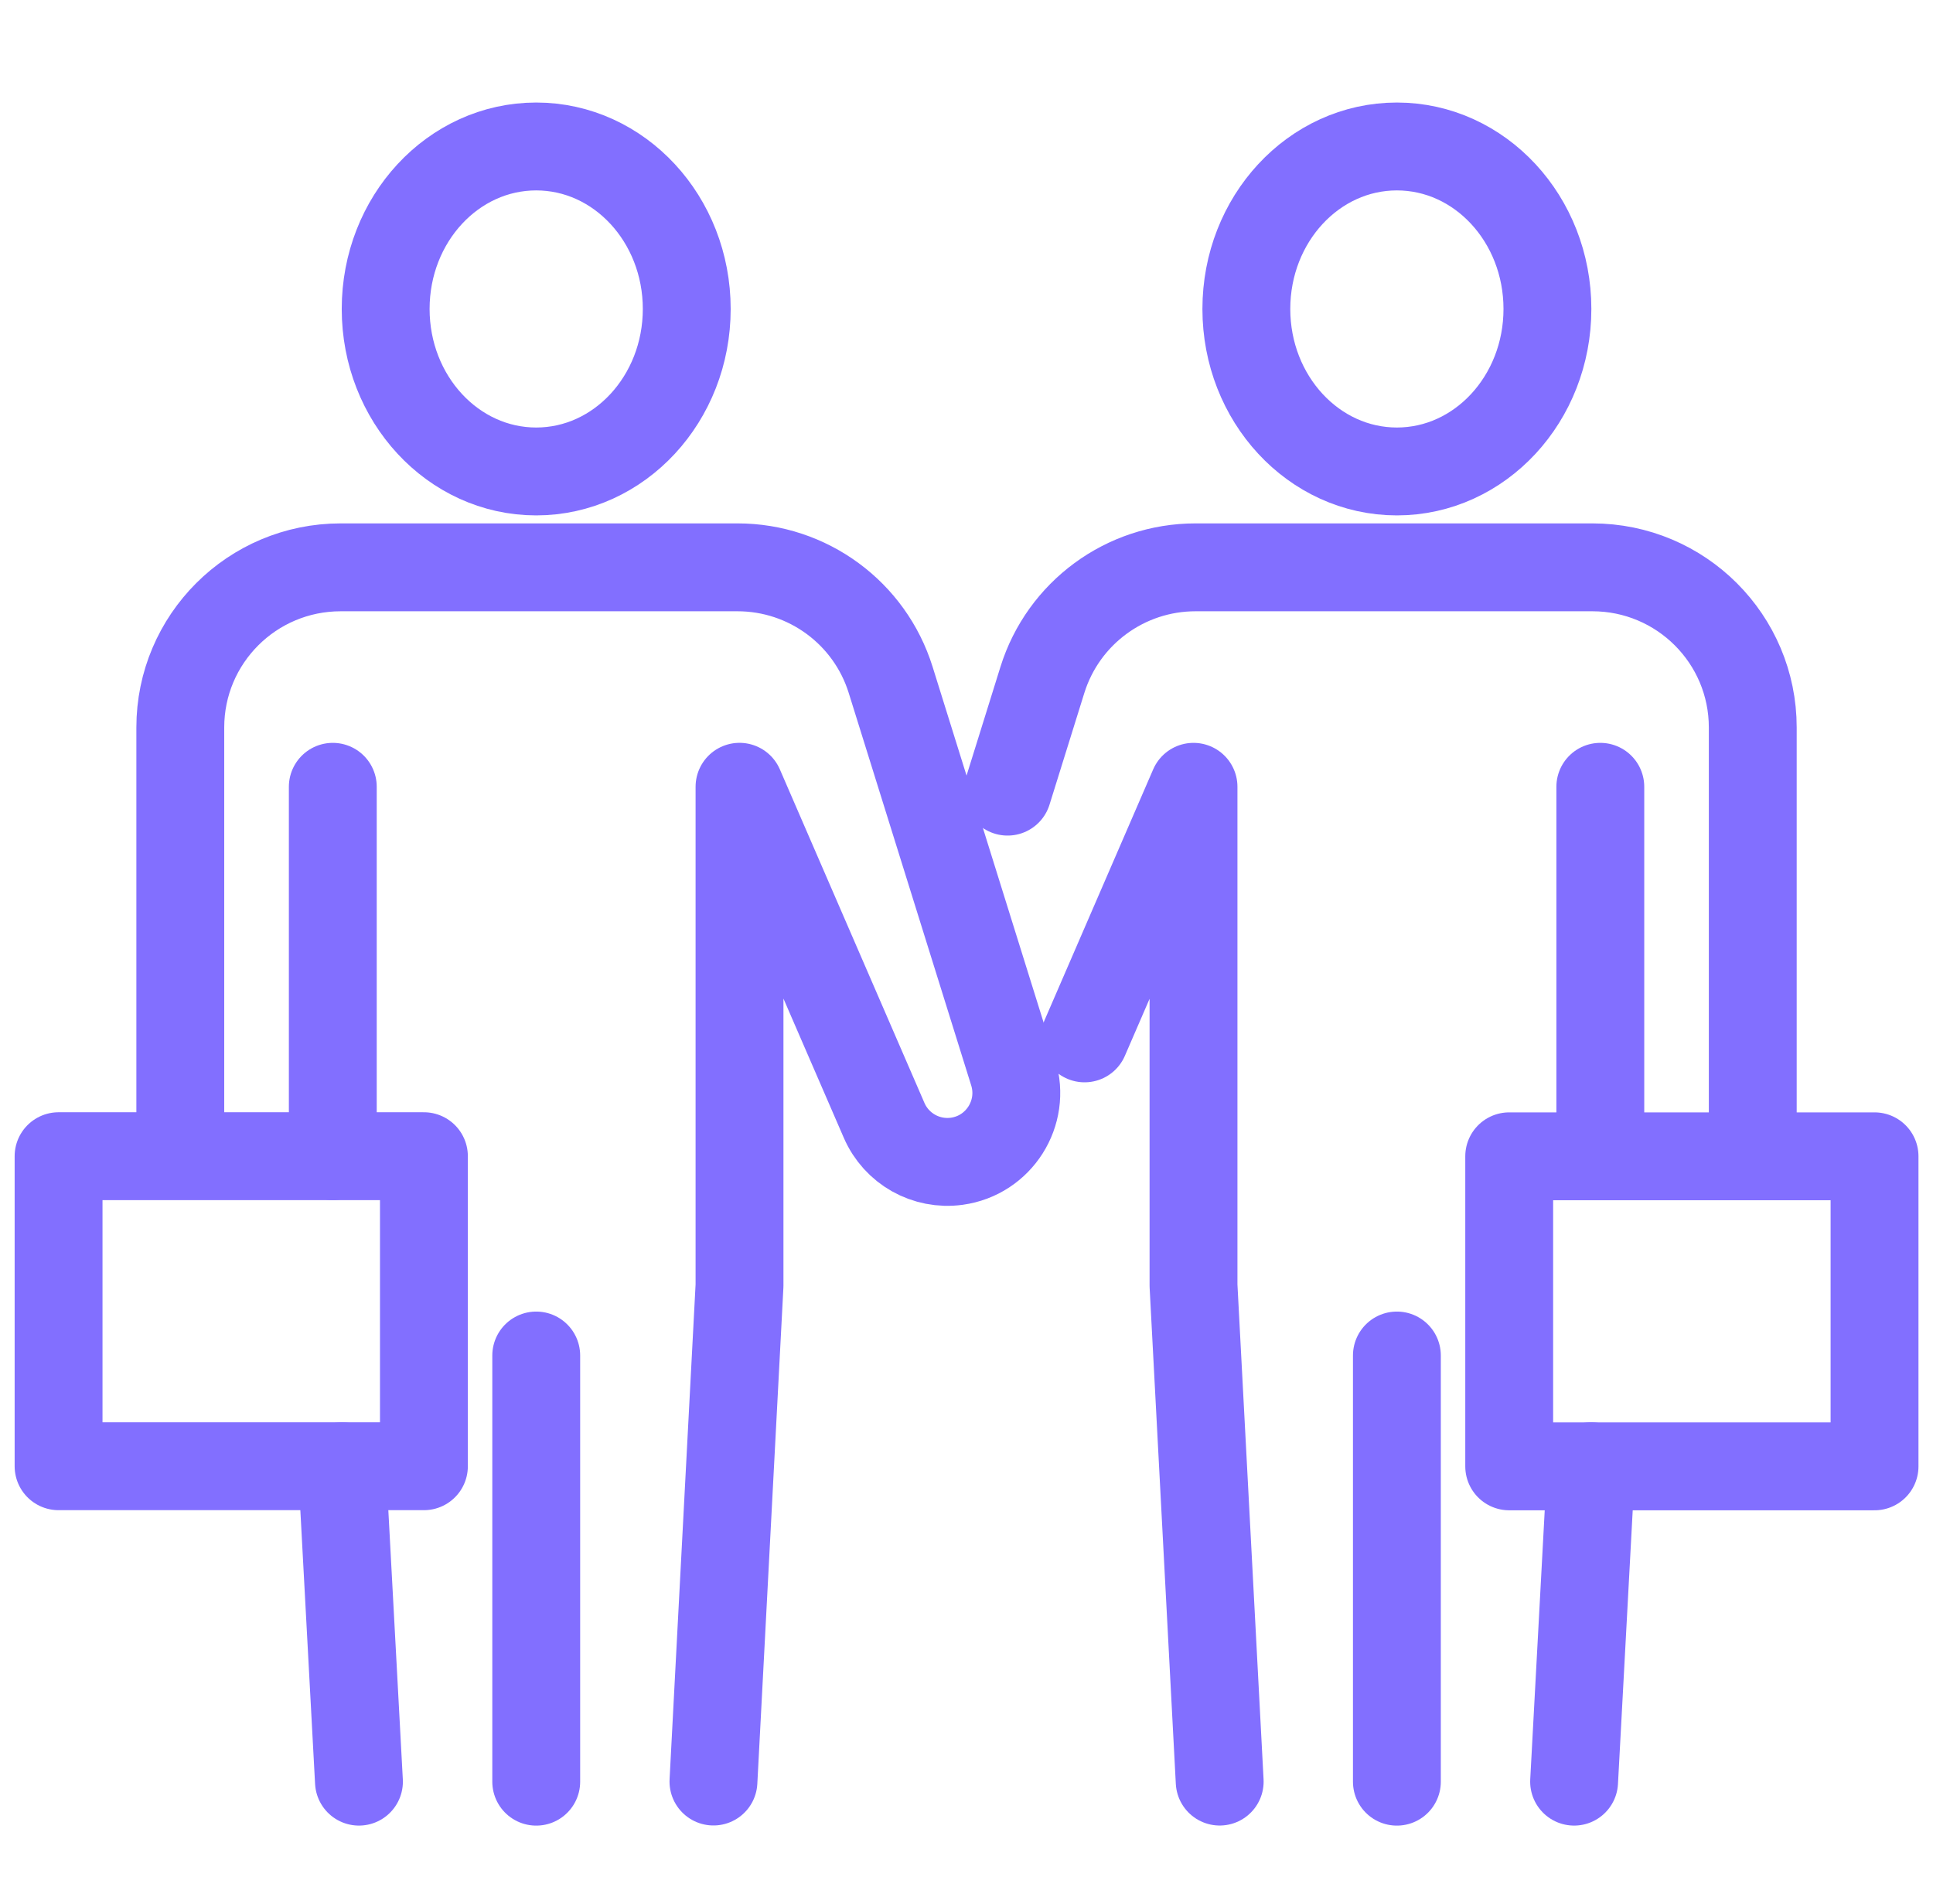 <?xml version="1.0" encoding="UTF-8"?> <svg xmlns="http://www.w3.org/2000/svg" width="66" height="65" viewBox="0 0 66 65" fill="none"><path d="M13.168 10.547C13.168 13.61 15.468 16.094 18.308 16.094C21.148 16.094 23.448 13.61 23.448 10.547C23.448 7.483 21.148 5 18.308 5C15.468 5 13.168 7.483 13.168 10.547Z" stroke="#826FFF" stroke-width="3" stroke-linecap="round" stroke-linejoin="round"></path><path d="M6.156 39.138V24.834C6.156 21.814 8.606 19.367 11.633 19.367H25.183C27.58 19.367 29.697 20.924 30.41 23.207L34.593 36.608C35.027 37.998 34.107 39.445 32.667 39.642C31.62 39.785 30.607 39.215 30.187 38.245L25.25 26.858V43.882L24.36 60.816" stroke="#826FFF" stroke-width="3" stroke-linecap="round" stroke-linejoin="round"></path><path d="M12.256 60.82L11.676 50.053" stroke="#826FFF" stroke-width="3" stroke-linecap="round" stroke-linejoin="round"></path><path d="M11.363 39.467V26.859" stroke="#826FFF" stroke-width="3" stroke-linecap="round" stroke-linejoin="round"></path><path d="M18.309 46.273V60.821" stroke="#826FFF" stroke-width="3" stroke-linecap="round" stroke-linejoin="round"></path><path d="M14.474 39.469H2V50.053H14.474V39.469Z" stroke="#826FFF" stroke-width="3" stroke-linecap="round" stroke-linejoin="round"></path><path d="M52.835 10.547C52.835 13.61 50.535 16.094 47.695 16.094C44.855 16.094 42.555 13.61 42.555 10.547C42.555 7.483 44.855 5 47.695 5C50.535 5 52.835 7.483 52.835 10.547Z" stroke="#826FFF" stroke-width="3" stroke-linecap="round" stroke-linejoin="round"></path><path d="M37.031 35.447L40.751 26.859V43.884L41.645 60.818" stroke="#826FFF" stroke-width="3" stroke-linecap="round" stroke-linejoin="round"></path><path d="M34.402 27.024L35.592 23.207C36.306 20.924 38.422 19.367 40.819 19.367H54.37C57.396 19.367 59.846 21.814 59.846 24.834V39.138" stroke="#826FFF" stroke-width="3" stroke-linecap="round" stroke-linejoin="round"></path><path d="M53.746 60.82L54.326 50.053" stroke="#826FFF" stroke-width="3" stroke-linecap="round" stroke-linejoin="round"></path><path d="M54.641 39.467V26.859" stroke="#826FFF" stroke-width="3" stroke-linecap="round" stroke-linejoin="round"></path><path d="M47.695 46.273V60.821" stroke="#826FFF" stroke-width="3" stroke-linecap="round" stroke-linejoin="round"></path><path d="M51.53 50.057H64.004V39.473H51.53V50.057Z" stroke="#826FFF" stroke-width="3" stroke-linecap="round" stroke-linejoin="round"></path></svg> 